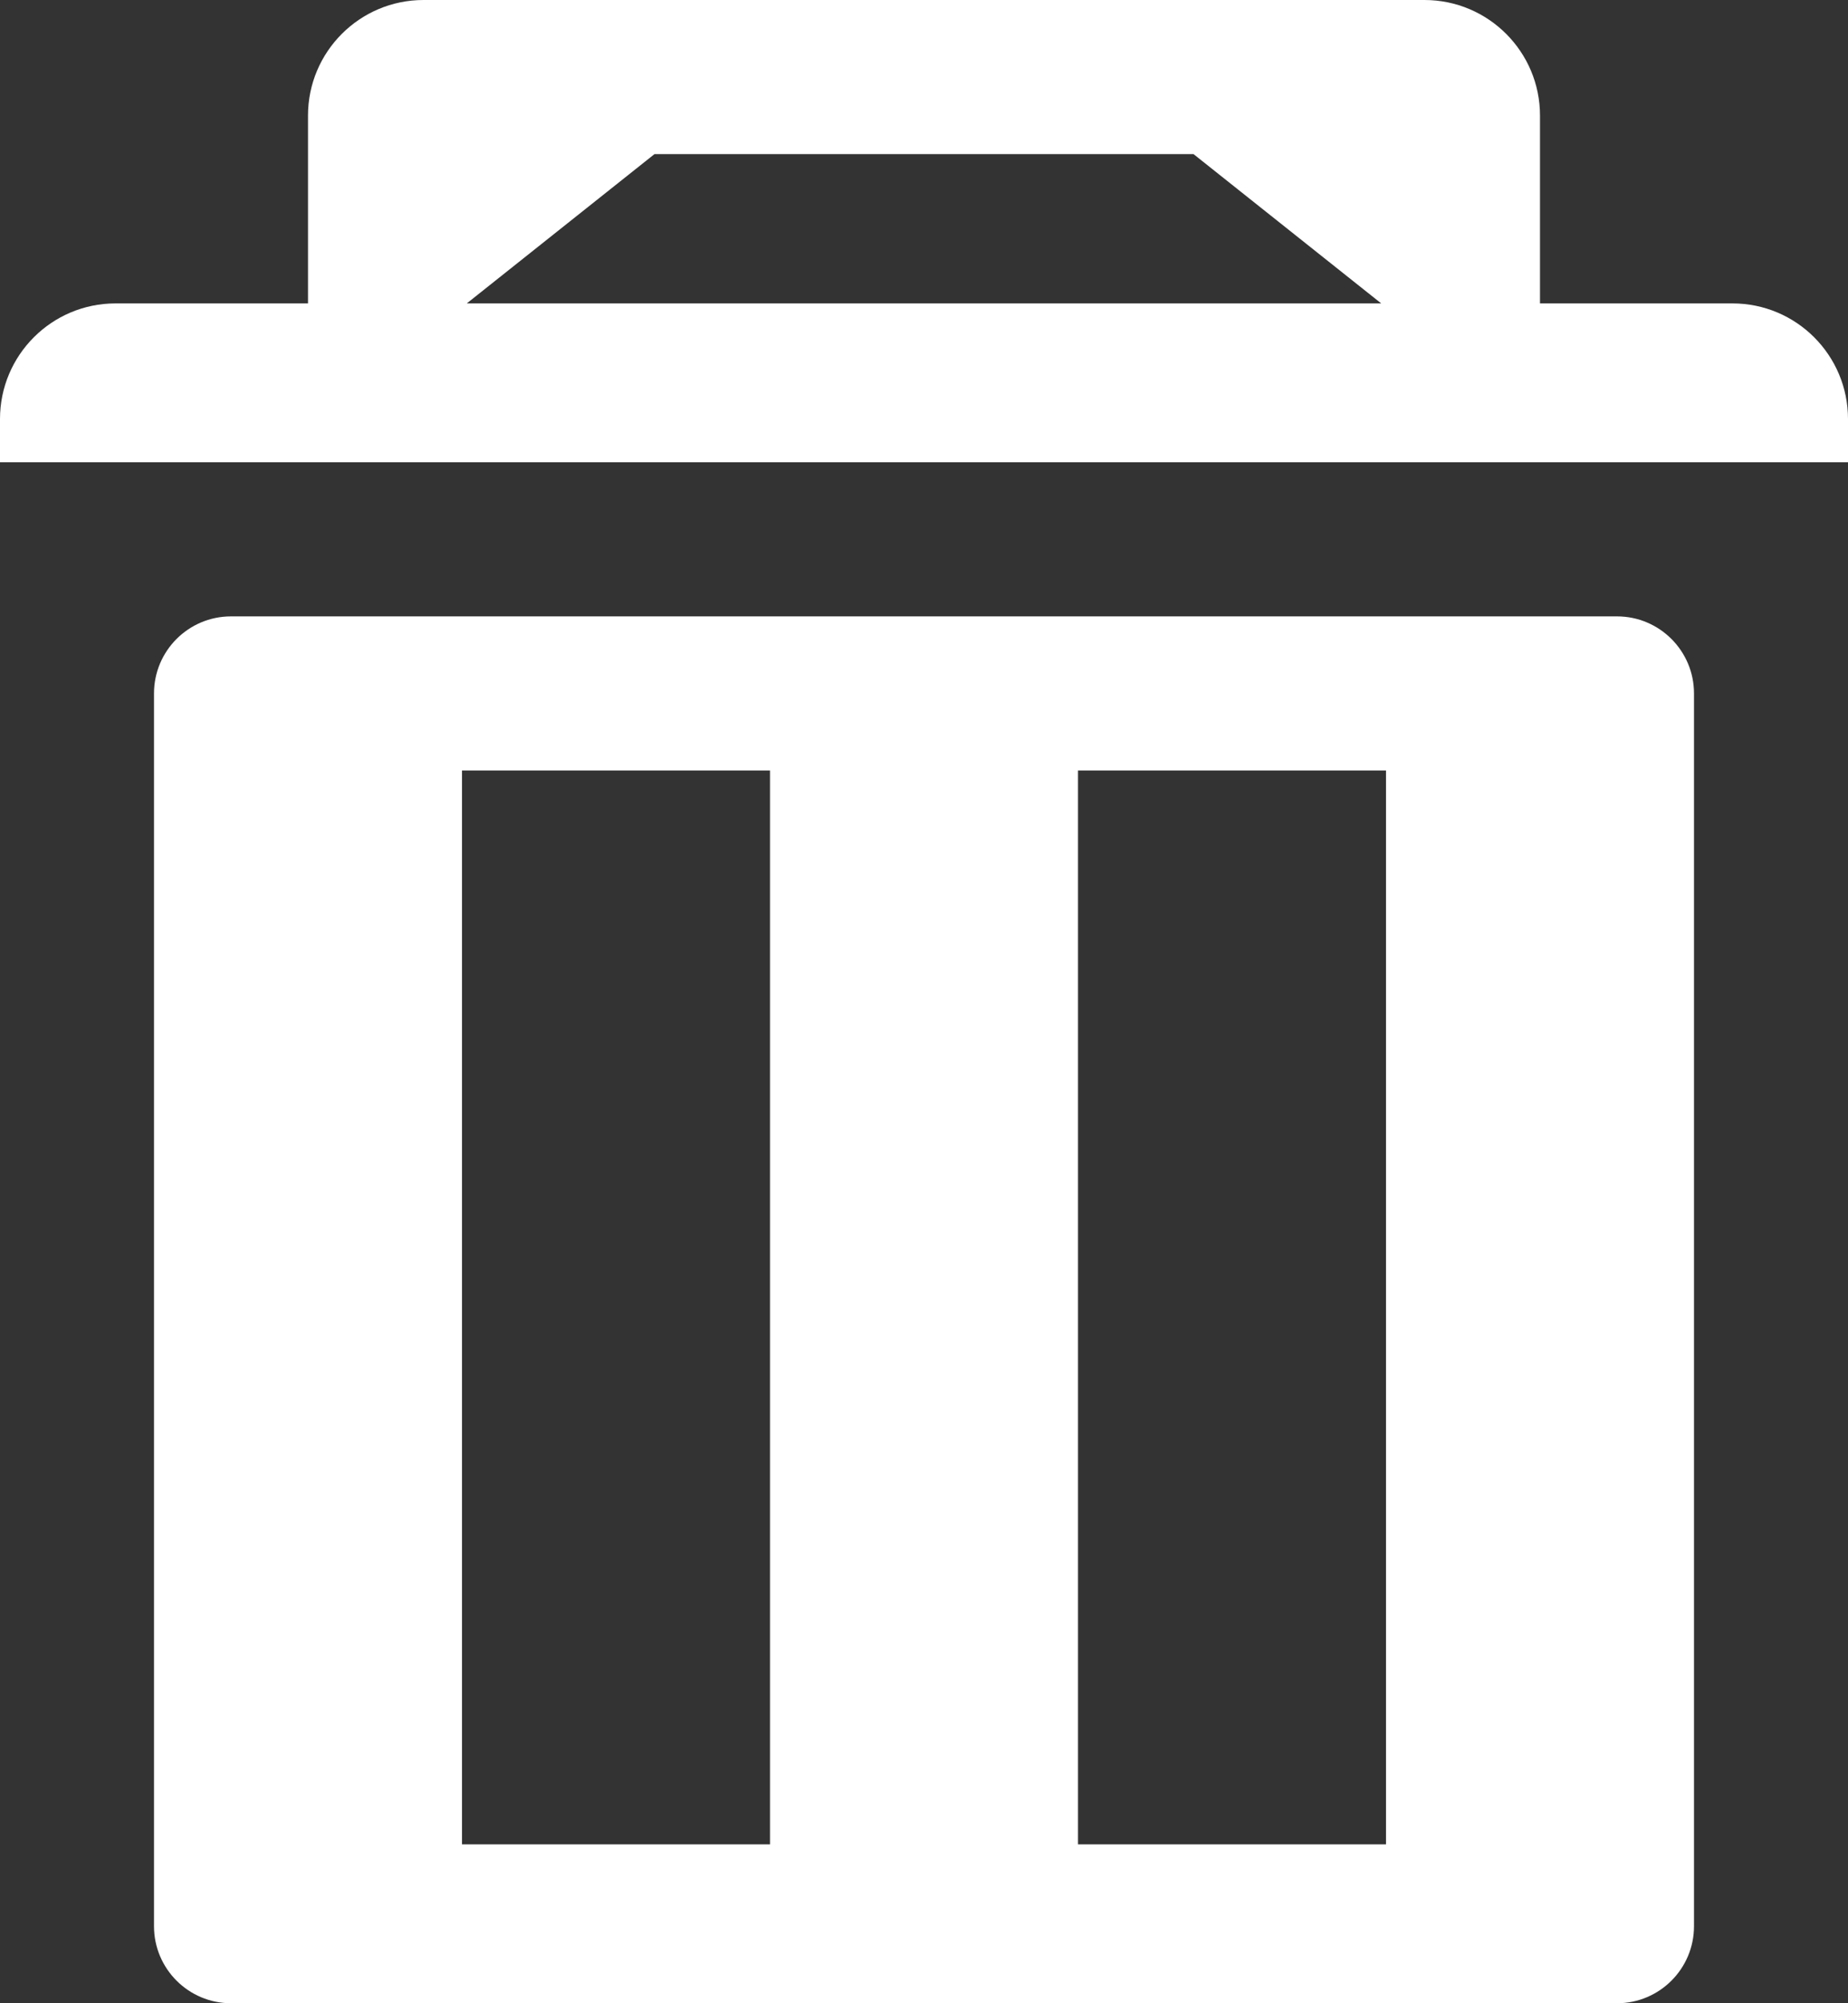 <?xml version="1.0" encoding="iso-8859-1"?>
<!-- Generator: Adobe Illustrator 20.0.0, SVG Export Plug-In . SVG Version: 6.00 Build 0)  -->
<svg version="1.1" id="&#x56FE;&#x5C42;_1" xmlns="http://www.w3.org/2000/svg" xmlns:xlink="http://www.w3.org/1999/xlink" x="0px"
	 y="0px" viewBox="0 0 12 13" style="enable-background:new 0 0 12 13;" xml:space="preserve">
<rect x="0" y="0" width="12" height="13" fill="#333333" stroke="none"/>
<path style="fill-rule:evenodd;clip-rule:evenodd;fill:#ffffff;" d="M11.25,3h-0.5h-9.5h-0.5H0V2.719c0-0.414,0.336-0.75,0.75-0.75
	h0.5H2V0.75C2,0.336,2.336,0,2.75,0h6.5C9.664,0,10,0.336,10,0.75v1.219h0.75h0.5c0.414,0,0.75,0.336,0.75,0.75V3H11.25z M7.75,1
	h-3.5L3.031,1.969h5.938L7.75,1z M1.5,4h9C10.776,4,11,4.224,11,4.5v8c0,0.276-0.224,0.5-0.5,0.5h-9C1.224,13,1,12.776,1,12.5v-8
	C1,4.224,1.224,4,1.5,4z M7,11.969h2V5H7V11.969z M3,11.969h2V5H3V11.969z"/>
</svg>
